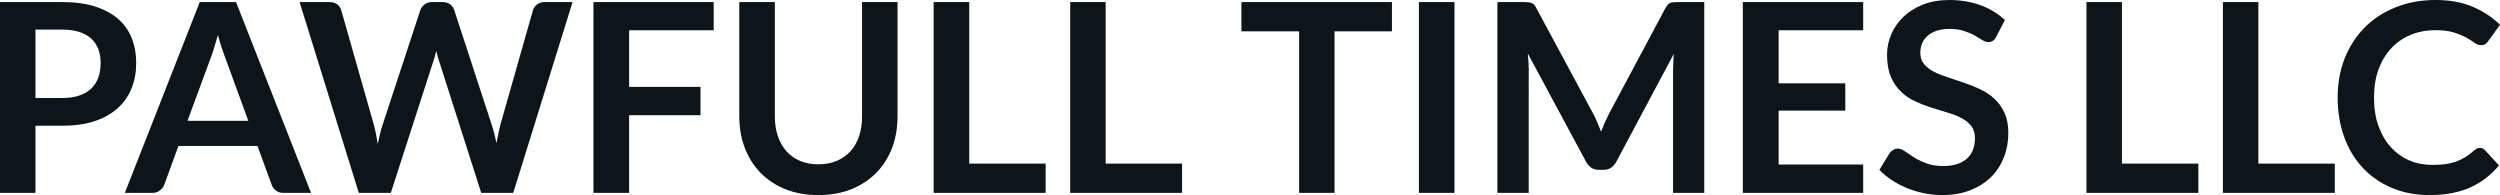 <svg fill="#0d141a" viewBox="0 0 217.879 16.997" height="100%" width="100%" xmlns="http://www.w3.org/2000/svg"><path preserveAspectRatio="none" d="M5.42 10.96L3.09 10.96L3.09 16.81L0 16.81L0 0.18L5.42 0.18Q7.08 0.18 8.30 0.57Q9.52 0.97 10.32 1.67Q11.11 2.37 11.49 3.35Q11.87 4.32 11.87 5.49L11.87 5.49Q11.87 6.69 11.47 7.70Q11.06 8.71 10.26 9.43Q9.45 10.15 8.25 10.56Q7.04 10.96 5.42 10.96L5.42 10.96ZM3.09 2.58L3.09 8.54L5.42 8.54Q6.27 8.54 6.90 8.33Q7.53 8.12 7.95 7.72Q8.36 7.33 8.57 6.76Q8.77 6.19 8.77 5.49L8.77 5.49Q8.77 4.82 8.57 4.28Q8.36 3.74 7.95 3.36Q7.53 2.98 6.90 2.78Q6.27 2.58 5.42 2.58L5.42 2.58L3.09 2.58ZM20.57 0.18L27.11 16.81L24.71 16.81Q24.31 16.81 24.05 16.61Q23.79 16.41 23.68 16.11L23.68 16.11L22.44 12.72L15.55 12.72L14.31 16.11Q14.21 16.38 13.94 16.59Q13.67 16.81 13.28 16.81L13.28 16.81L10.88 16.81L17.41 0.18L20.57 0.18ZM18.37 5.03L16.34 10.53L21.64 10.53L19.62 5.00Q19.48 4.63 19.31 4.13Q19.15 3.63 18.99 3.05L18.99 3.05Q18.83 3.63 18.67 4.14Q18.52 4.65 18.37 5.03L18.37 5.03ZM31.27 16.81L26.11 0.18L28.70 0.18Q29.11 0.18 29.38 0.37Q29.65 0.56 29.74 0.89L29.74 0.89L32.57 10.83Q32.67 11.20 32.76 11.63Q32.84 12.06 32.92 12.55L32.92 12.55Q33.02 12.06 33.13 11.63Q33.23 11.20 33.36 10.83L33.36 10.83L36.63 0.89Q36.72 0.62 36.99 0.40Q37.26 0.18 37.65 0.18L37.65 0.18L38.56 0.18Q38.96 0.18 39.23 0.37Q39.49 0.56 39.59 0.89L39.59 0.89L42.84 10.83Q43.09 11.57 43.27 12.47L43.27 12.47Q43.35 12.02 43.44 11.60Q43.53 11.19 43.62 10.83L43.62 10.83L46.45 0.89Q46.53 0.60 46.80 0.39Q47.08 0.18 47.47 0.18L47.47 0.18L49.90 0.18L44.73 16.81L41.94 16.81L38.31 5.45Q38.24 5.23 38.16 4.98Q38.09 4.73 38.02 4.44L38.02 4.44Q37.95 4.73 37.88 4.98Q37.80 5.23 37.73 5.45L37.73 5.45L34.06 16.81L31.27 16.81ZM51.72 0.18L62.20 0.18L62.20 2.64L54.83 2.64L54.83 7.57L61.05 7.57L61.05 10.04L54.83 10.04L54.83 16.81L51.72 16.81L51.72 0.18ZM71.32 14.32L71.32 14.32Q72.22 14.32 72.93 14.02Q73.63 13.72 74.12 13.18Q74.61 12.64 74.87 11.87Q75.13 11.10 75.13 10.14L75.13 10.14L75.13 0.18L78.22 0.18L78.22 10.14Q78.22 11.63 77.75 12.89Q77.27 14.14 76.37 15.06Q75.47 15.97 74.20 16.49Q72.92 17.00 71.32 17.00L71.32 17.00Q69.72 17.00 68.45 16.49Q67.17 15.97 66.28 15.06Q65.39 14.14 64.91 12.89Q64.43 11.63 64.43 10.14L64.43 10.14L64.43 0.18L67.53 0.18L67.53 10.13Q67.53 11.09 67.79 11.86Q68.05 12.63 68.53 13.17Q69.01 13.72 69.72 14.02Q70.43 14.32 71.32 14.32ZM84.47 0.18L84.47 14.26L91.13 14.26L91.13 16.81L81.37 16.81L81.37 0.18L84.47 0.18ZM96.36 0.18L96.36 14.26L103.02 14.26L103.02 16.81L93.27 16.81L93.27 0.18L96.36 0.18ZM108.19 0.18L121.31 0.18L121.31 2.73L116.31 2.73L116.31 16.81L113.22 16.81L113.22 2.73L108.19 2.73L108.19 0.18ZM126.76 0.18L126.76 16.81L123.66 16.81L123.66 0.18L126.76 0.18ZM138.85 9.91L138.85 9.91Q139.05 10.28 139.21 10.68Q139.38 11.07 139.54 11.48L139.54 11.48Q139.70 11.06 139.87 10.66Q140.05 10.26 140.24 9.89L140.24 9.89L145.16 0.68Q145.26 0.51 145.35 0.40Q145.45 0.30 145.57 0.25Q145.69 0.21 145.84 0.20Q145.99 0.18 146.20 0.18L146.20 0.18L148.53 0.18L148.53 16.81L145.81 16.81L145.81 6.07Q145.81 5.77 145.83 5.42Q145.84 5.06 145.88 4.69L145.88 4.69L140.85 14.12Q140.68 14.44 140.40 14.62Q140.13 14.80 139.76 14.80L139.76 14.80L139.33 14.80Q138.97 14.80 138.69 14.62Q138.41 14.44 138.24 14.12L138.24 14.12L133.15 4.66Q133.19 5.04 133.21 5.40Q133.23 5.76 133.23 6.07L133.23 6.07L133.23 16.81L130.50 16.81L130.50 0.18L132.84 0.18Q133.04 0.18 133.19 0.20Q133.34 0.21 133.46 0.25Q133.58 0.30 133.69 0.40Q133.79 0.51 133.88 0.68L133.88 0.68L138.85 9.91ZM151.89 0.18L162.38 0.18L162.38 2.64L155.01 2.64L155.01 7.26L160.82 7.26L160.82 9.64L155.01 9.64L155.01 14.34L162.38 14.34L162.38 16.81L151.89 16.81L151.89 0.18ZM174.73 1.75L173.97 3.21Q173.85 3.46 173.68 3.56Q173.51 3.67 173.28 3.67L173.28 3.67Q173.05 3.67 172.76 3.49Q172.48 3.31 172.09 3.09Q171.70 2.87 171.17 2.70Q170.65 2.52 169.94 2.52L169.94 2.52Q169.29 2.52 168.81 2.67Q168.34 2.83 168.01 3.10Q167.68 3.38 167.52 3.77Q167.36 4.15 167.36 4.61L167.36 4.61Q167.36 5.20 167.69 5.59Q168.02 5.98 168.56 6.26Q169.10 6.53 169.79 6.75Q170.48 6.97 171.19 7.22Q171.91 7.46 172.60 7.79Q173.29 8.12 173.83 8.62Q174.37 9.12 174.70 9.84Q175.03 10.57 175.03 11.60L175.03 11.60Q175.03 12.73 174.64 13.71Q174.26 14.70 173.52 15.43Q172.78 16.16 171.71 16.58Q170.64 17.00 169.26 17.00L169.26 17.00Q168.46 17.00 167.69 16.84Q166.92 16.69 166.22 16.40Q165.51 16.11 164.89 15.71Q164.28 15.31 163.79 14.81L163.79 14.81L164.69 13.33Q164.82 13.17 165.00 13.06Q165.17 12.95 165.39 12.95L165.39 12.95Q165.68 12.95 166.01 13.18Q166.35 13.42 166.80 13.71Q167.26 14.00 167.87 14.23Q168.49 14.47 169.35 14.47L169.35 14.47Q170.67 14.47 171.40 13.84Q172.12 13.21 172.12 12.04L172.12 12.04Q172.12 11.38 171.79 10.97Q171.47 10.56 170.92 10.28Q170.38 9.99 169.69 9.80Q169.00 9.60 168.29 9.37Q167.58 9.14 166.89 8.82Q166.20 8.50 165.66 7.98Q165.12 7.46 164.79 6.69Q164.46 5.91 164.46 4.77L164.46 4.77Q164.46 3.86 164.82 3.00Q165.19 2.14 165.88 1.47Q166.58 0.80 167.59 0.40Q168.60 0 169.90 0L169.90 0Q171.37 0 172.62 0.46Q173.86 0.92 174.73 1.75L174.73 1.75ZM184.93 0.18L184.93 14.26L191.59 14.26L191.59 16.81L181.84 16.81L181.84 0.18L184.93 0.18ZM196.82 0.18L196.82 14.26L203.48 14.26L203.48 16.81L193.73 16.81L193.73 0.18L196.82 0.18ZM216.13 12.89L216.13 12.89Q216.38 12.89 216.57 13.09L216.57 13.09L217.79 14.41Q216.77 15.66 215.30 16.33Q213.82 17.00 211.75 17.00L211.75 17.00Q209.90 17.00 208.42 16.36Q206.94 15.73 205.90 14.60Q204.85 13.48 204.29 11.91Q203.73 10.35 203.73 8.50L203.73 8.50Q203.73 6.62 204.35 5.07Q204.98 3.51 206.10 2.38Q207.23 1.25 208.80 0.63Q210.37 0 212.27 0L212.27 0Q214.12 0 215.50 0.59Q216.89 1.18 217.88 2.16L217.88 2.16L216.84 3.60Q216.75 3.74 216.61 3.84Q216.46 3.94 216.21 3.94L216.21 3.94Q215.95 3.94 215.67 3.74Q215.39 3.53 214.97 3.29Q214.54 3.05 213.89 2.84Q213.24 2.63 212.24 2.63L212.24 2.63Q211.07 2.63 210.09 3.04Q209.10 3.45 208.40 4.21Q207.69 4.97 207.29 6.05Q206.90 7.14 206.90 8.50L206.90 8.50Q206.90 9.90 207.29 10.99Q207.69 12.09 208.37 12.83Q209.05 13.58 209.97 13.98Q210.89 14.37 211.94 14.37L211.94 14.37Q212.58 14.37 213.09 14.31Q213.60 14.24 214.03 14.09Q214.46 13.94 214.85 13.70Q215.23 13.47 215.61 13.12L215.61 13.12Q215.73 13.02 215.85 12.95Q215.98 12.89 216.13 12.89Z"></path></svg>